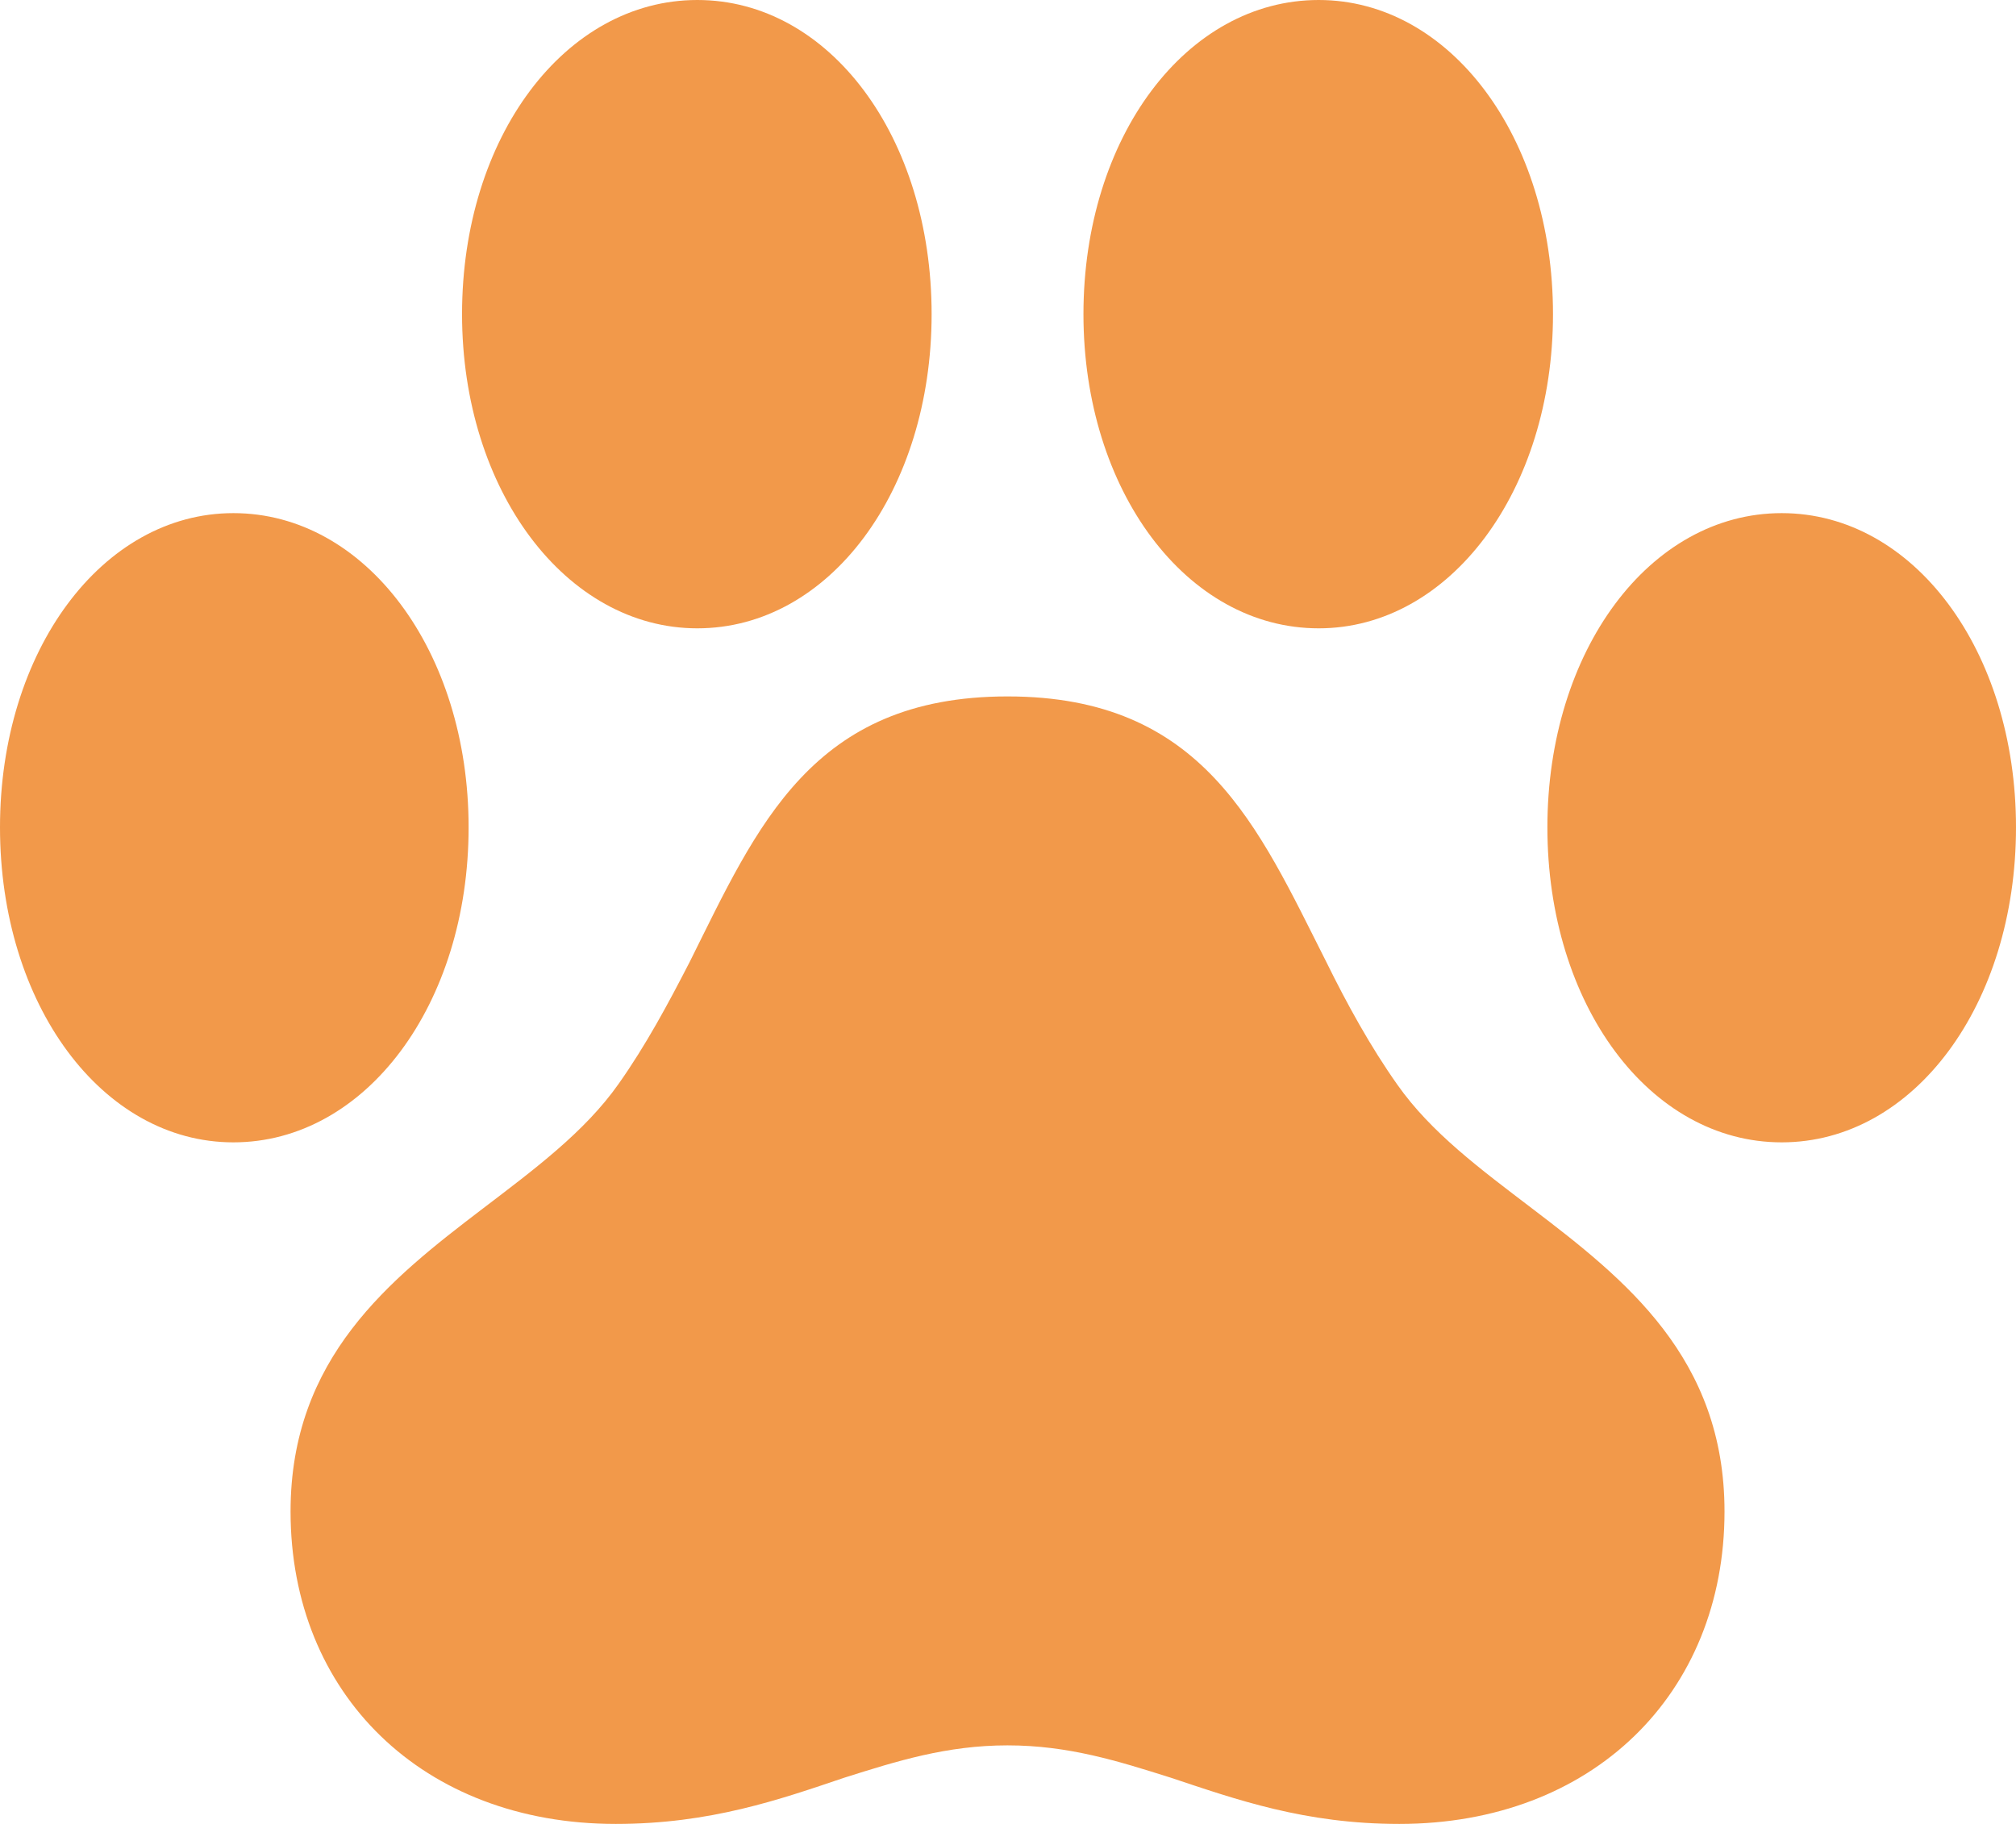 <svg width="63" height="57" viewBox="0 0 63 57" fill="none" xmlns="http://www.w3.org/2000/svg">
<path d="M14.439 9.818C14.439 4.282 17.661 0 21.791 0C25.921 0 29.113 4.282 29.113 9.818C29.113 15.327 25.921 19.636 21.791 19.636C17.69 19.636 14.439 15.327 14.439 9.818ZM33.858 9.818C33.858 4.282 37.08 0 41.209 0C45.31 0 48.531 4.282 48.531 9.818C48.531 15.327 45.31 19.636 41.209 19.636C37.08 19.636 33.858 15.327 33.858 9.818ZM0 25.855C0 20.345 3.192 16.036 7.293 16.036C11.423 16.036 14.644 20.345 14.644 25.855C14.644 31.391 11.423 35.7 7.293 35.7C3.192 35.7 0 31.391 0 25.855ZM48.356 25.855C48.356 20.345 51.548 16.036 55.678 16.036C59.807 16.036 63 20.345 63 25.855C63 31.391 59.807 35.7 55.678 35.7C51.548 35.7 48.356 31.391 48.356 25.855ZM9.08 47.236C9.08 42.436 12.184 39.982 15.084 37.773C16.695 36.545 18.276 35.373 19.331 33.873C20.18 32.673 20.883 31.364 21.556 30.055C23.665 25.827 25.364 21.764 31.485 21.764C37.607 21.764 39.306 25.827 41.444 30.055C42.088 31.364 42.82 32.7 43.669 33.9C44.724 35.4 46.276 36.545 47.887 37.773C50.787 39.982 53.891 42.436 53.891 47.236C53.891 52.936 49.762 57 43.728 57C40.77 57 38.632 56.236 36.582 55.554C34.941 55.036 33.389 54.545 31.485 54.545C29.582 54.545 28.029 55.036 26.389 55.554C24.368 56.236 22.201 57 19.243 57C13.209 57 9.08 52.936 9.08 47.236Z" fill="#F2994A"/>
</svg>
